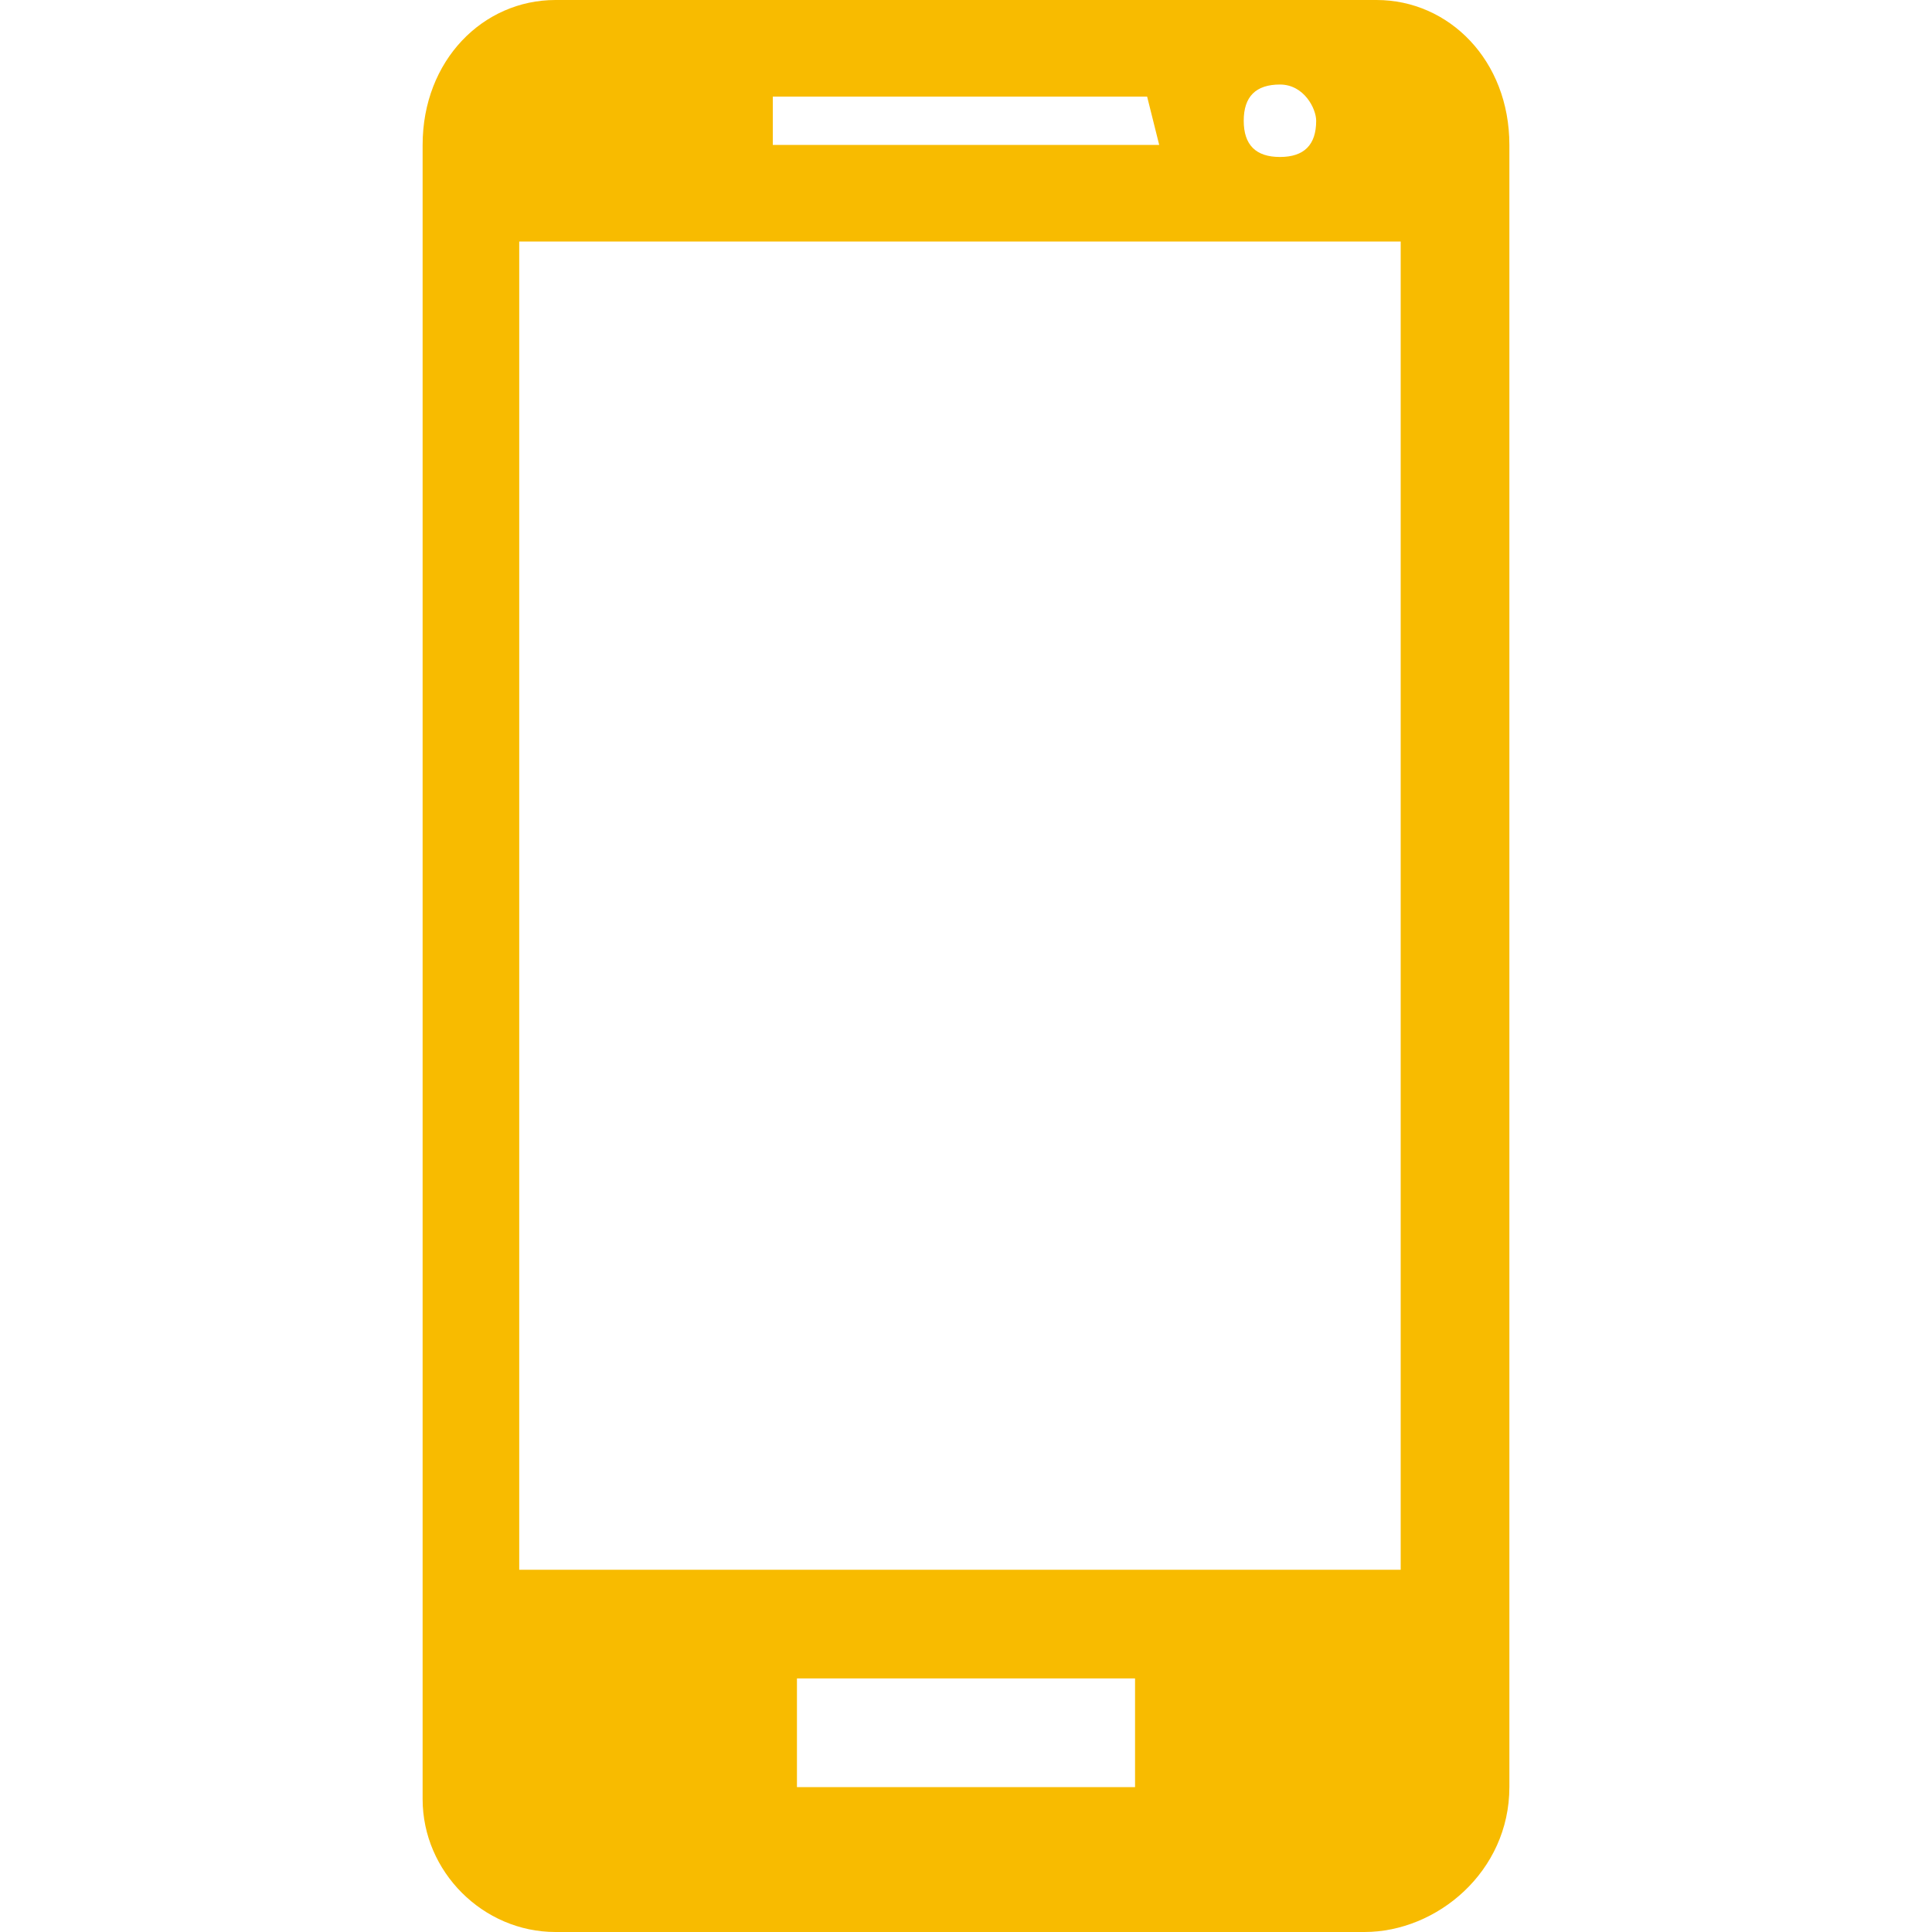 <?xml version="1.0" encoding="utf-8"?>
<!-- Generator: Adobe Illustrator 27.0.0, SVG Export Plug-In . SVG Version: 6.00 Build 0)  -->
<svg version="1.1" id="Capa_1" xmlns="http://www.w3.org/2000/svg" xmlns:xlink="http://www.w3.org/1999/xlink" x="0px" y="0px"
	 viewBox="0 0 16 16" style="enable-background:new 0 0 16 16;" xml:space="preserve">
<style type="text/css">
	.st0{fill:#F8BB00;}
</style>
<g>
	<g>
		<path class="st0" d="M11.4,0H4.6C4,0,3.5,0.5,3.5,1.2v13.7C3.5,15.5,4,16,4.6,16h6.7c0.6,0,1.2-0.5,1.2-1.2V1.2
			C12.5,0.5,12,0,11.4,0z M11.7,13H4.3V2h7.3V13z M9.6,1.2H6.4V0.8h3.1L9.6,1.2L9.6,1.2z M10.9,1c0,0.2-0.1,0.3-0.3,0.3
			c-0.2,0-0.3-0.1-0.3-0.3c0-0.2,0.1-0.3,0.3-0.3C10.8,0.7,10.9,0.9,10.9,1z M9.4,14.8H6.6v-0.9h2.8V14.8z"/>
	</g>
</g>
</svg>
